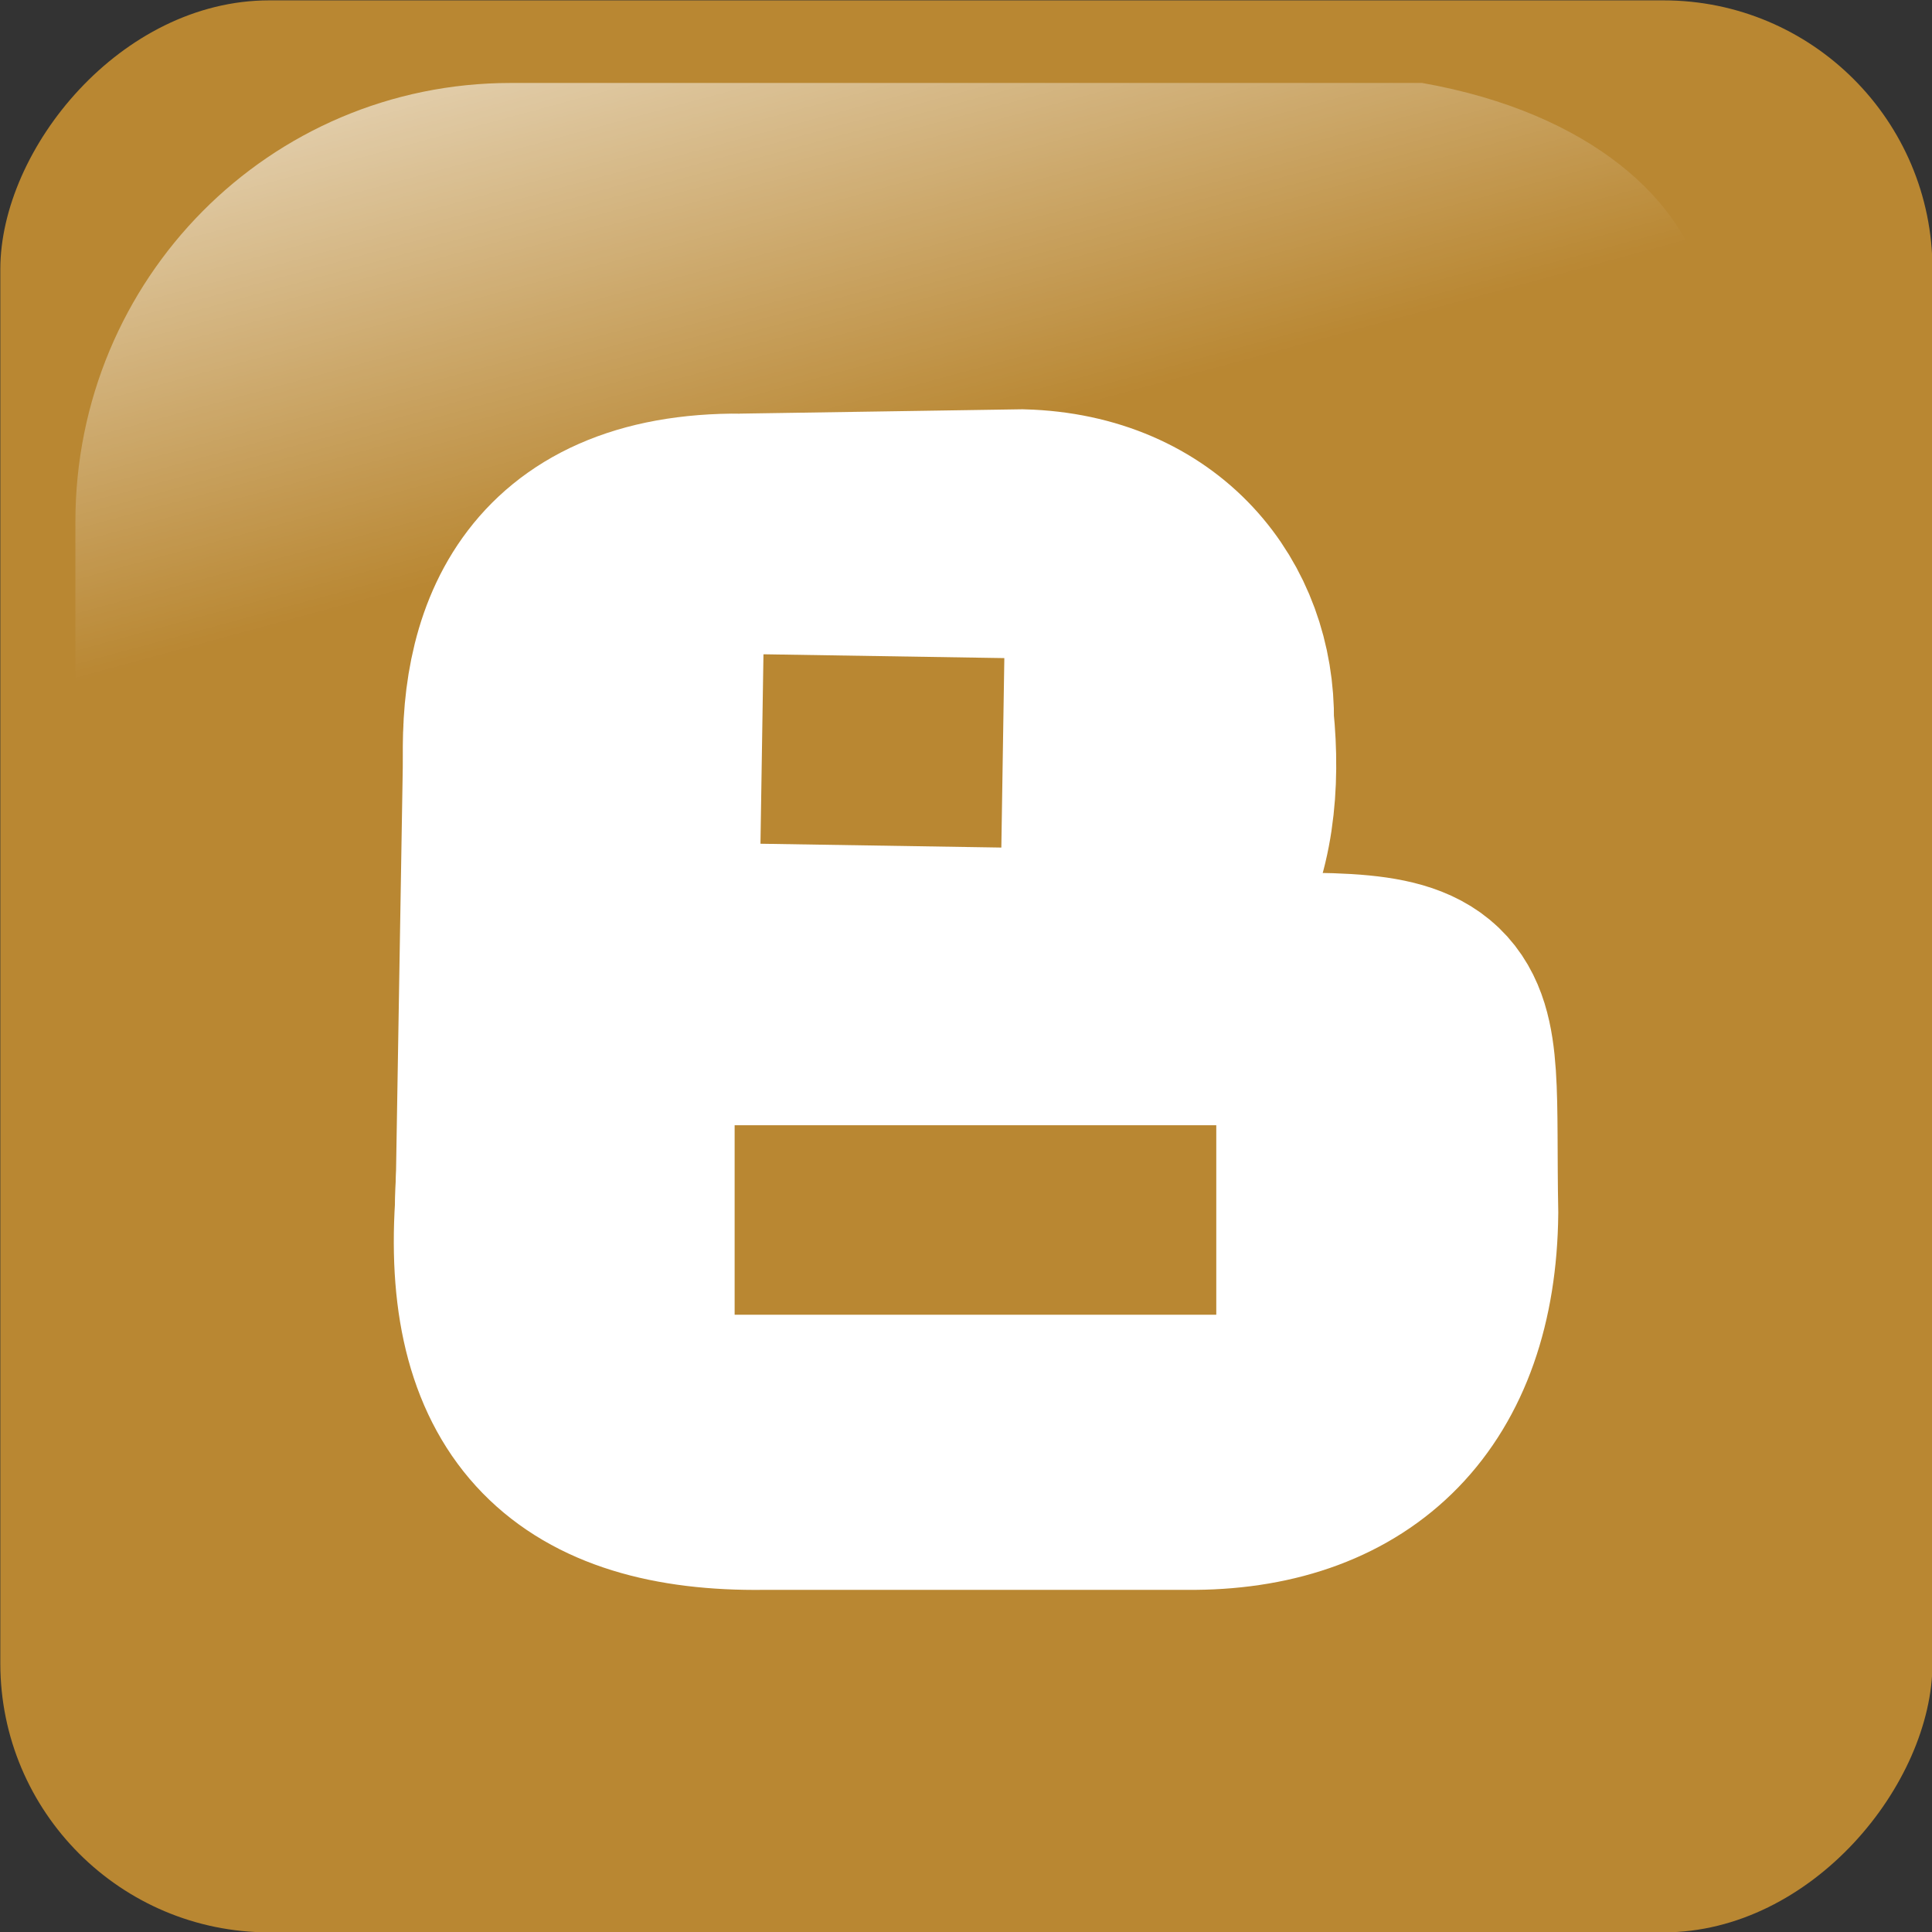 <?xml version="1.0" encoding="UTF-8" standalone="no"?><svg xmlns="http://www.w3.org/2000/svg" xmlns:xlink="http://www.w3.org/1999/xlink" fill="#b98732" height="254.9" preserveAspectRatio="xMidYMid" version="1.1" viewBox="0.5 0.5 254.9 254.9" width="254.9" zoomAndPan="magnify">
 <rect x="0.5" y="0.5" width="254.9" height="254.9" fill="#333333" stroke="none"/>
 <defs>
  <linearGradient id="linearGradient-1" x1="10.232%" x2="25.642%" xlink:actuate="onLoad" xlink:show="other" xlink:type="simple" y1="-19.753%" y2="31.75%">
   <stop offset="0" stop-color="#ffffff"/>
   <stop offset="1" stop-color="#ffffff" stop-opacity="0"/>
  </linearGradient>
 </defs>
 <g>
  <rect fill="#b98732" height="254.9" rx="35.488" transform="translate(128 128) scale(-1 1) translate(-128 -128)" width="254.92" x="0.538" y="0.548"/>
  <path d="m188.11 11.445h-120.22c-31.824 0-57.443 25.828-57.443 57.91v117.3c1.03 25.03 4.992 9.2 12.534-18.54 8.765-32.23 37.311-60.4 72.075-81.51 26.534-16.115 56.234-26.404 110.29-27.383 30.66-0.556 27.96-39.792-17.24-47.782z" fill="url(#linearGradient-1)"/>
  <path d="m98.328 70.07l36.992-0.569c16.94 0.468 26.35 12.475 26.18 26.175 1.64 16.184-2.92 34.514-28.46 34.144h-36.419c-16.059 0.15-28.883-9.28-27.887-27.88-0.795-15.415 4.293-32.093 29.594-31.87z" fill="#ffffff" stroke="#ffffff" stroke-width="30"/>
  <path d="m158.09 195.26h-56.92c-23.711 0.3-35.134-10.51-33.574-35.28 0.112-22.27 13.029-28.63 32.444-29.02h56.34c38.31-1.03 34.12-1.4 34.71 29.58-0.24 22.53-12.62 34.54-33 34.72z" fill="#ffffff" stroke="#ffffff" stroke-width="30"/>
  <path d="m67.596 164.53l1.138-68.285" stroke="#ffffff" stroke-width="30"/>
  <path d="m101.03 99.321l31.78 0.504" stroke="#b98732" stroke-width="25"/>
  <path d="m97.424 161.46h63.546" stroke="#b98732" stroke-width="25"/>
 </g>
</svg>